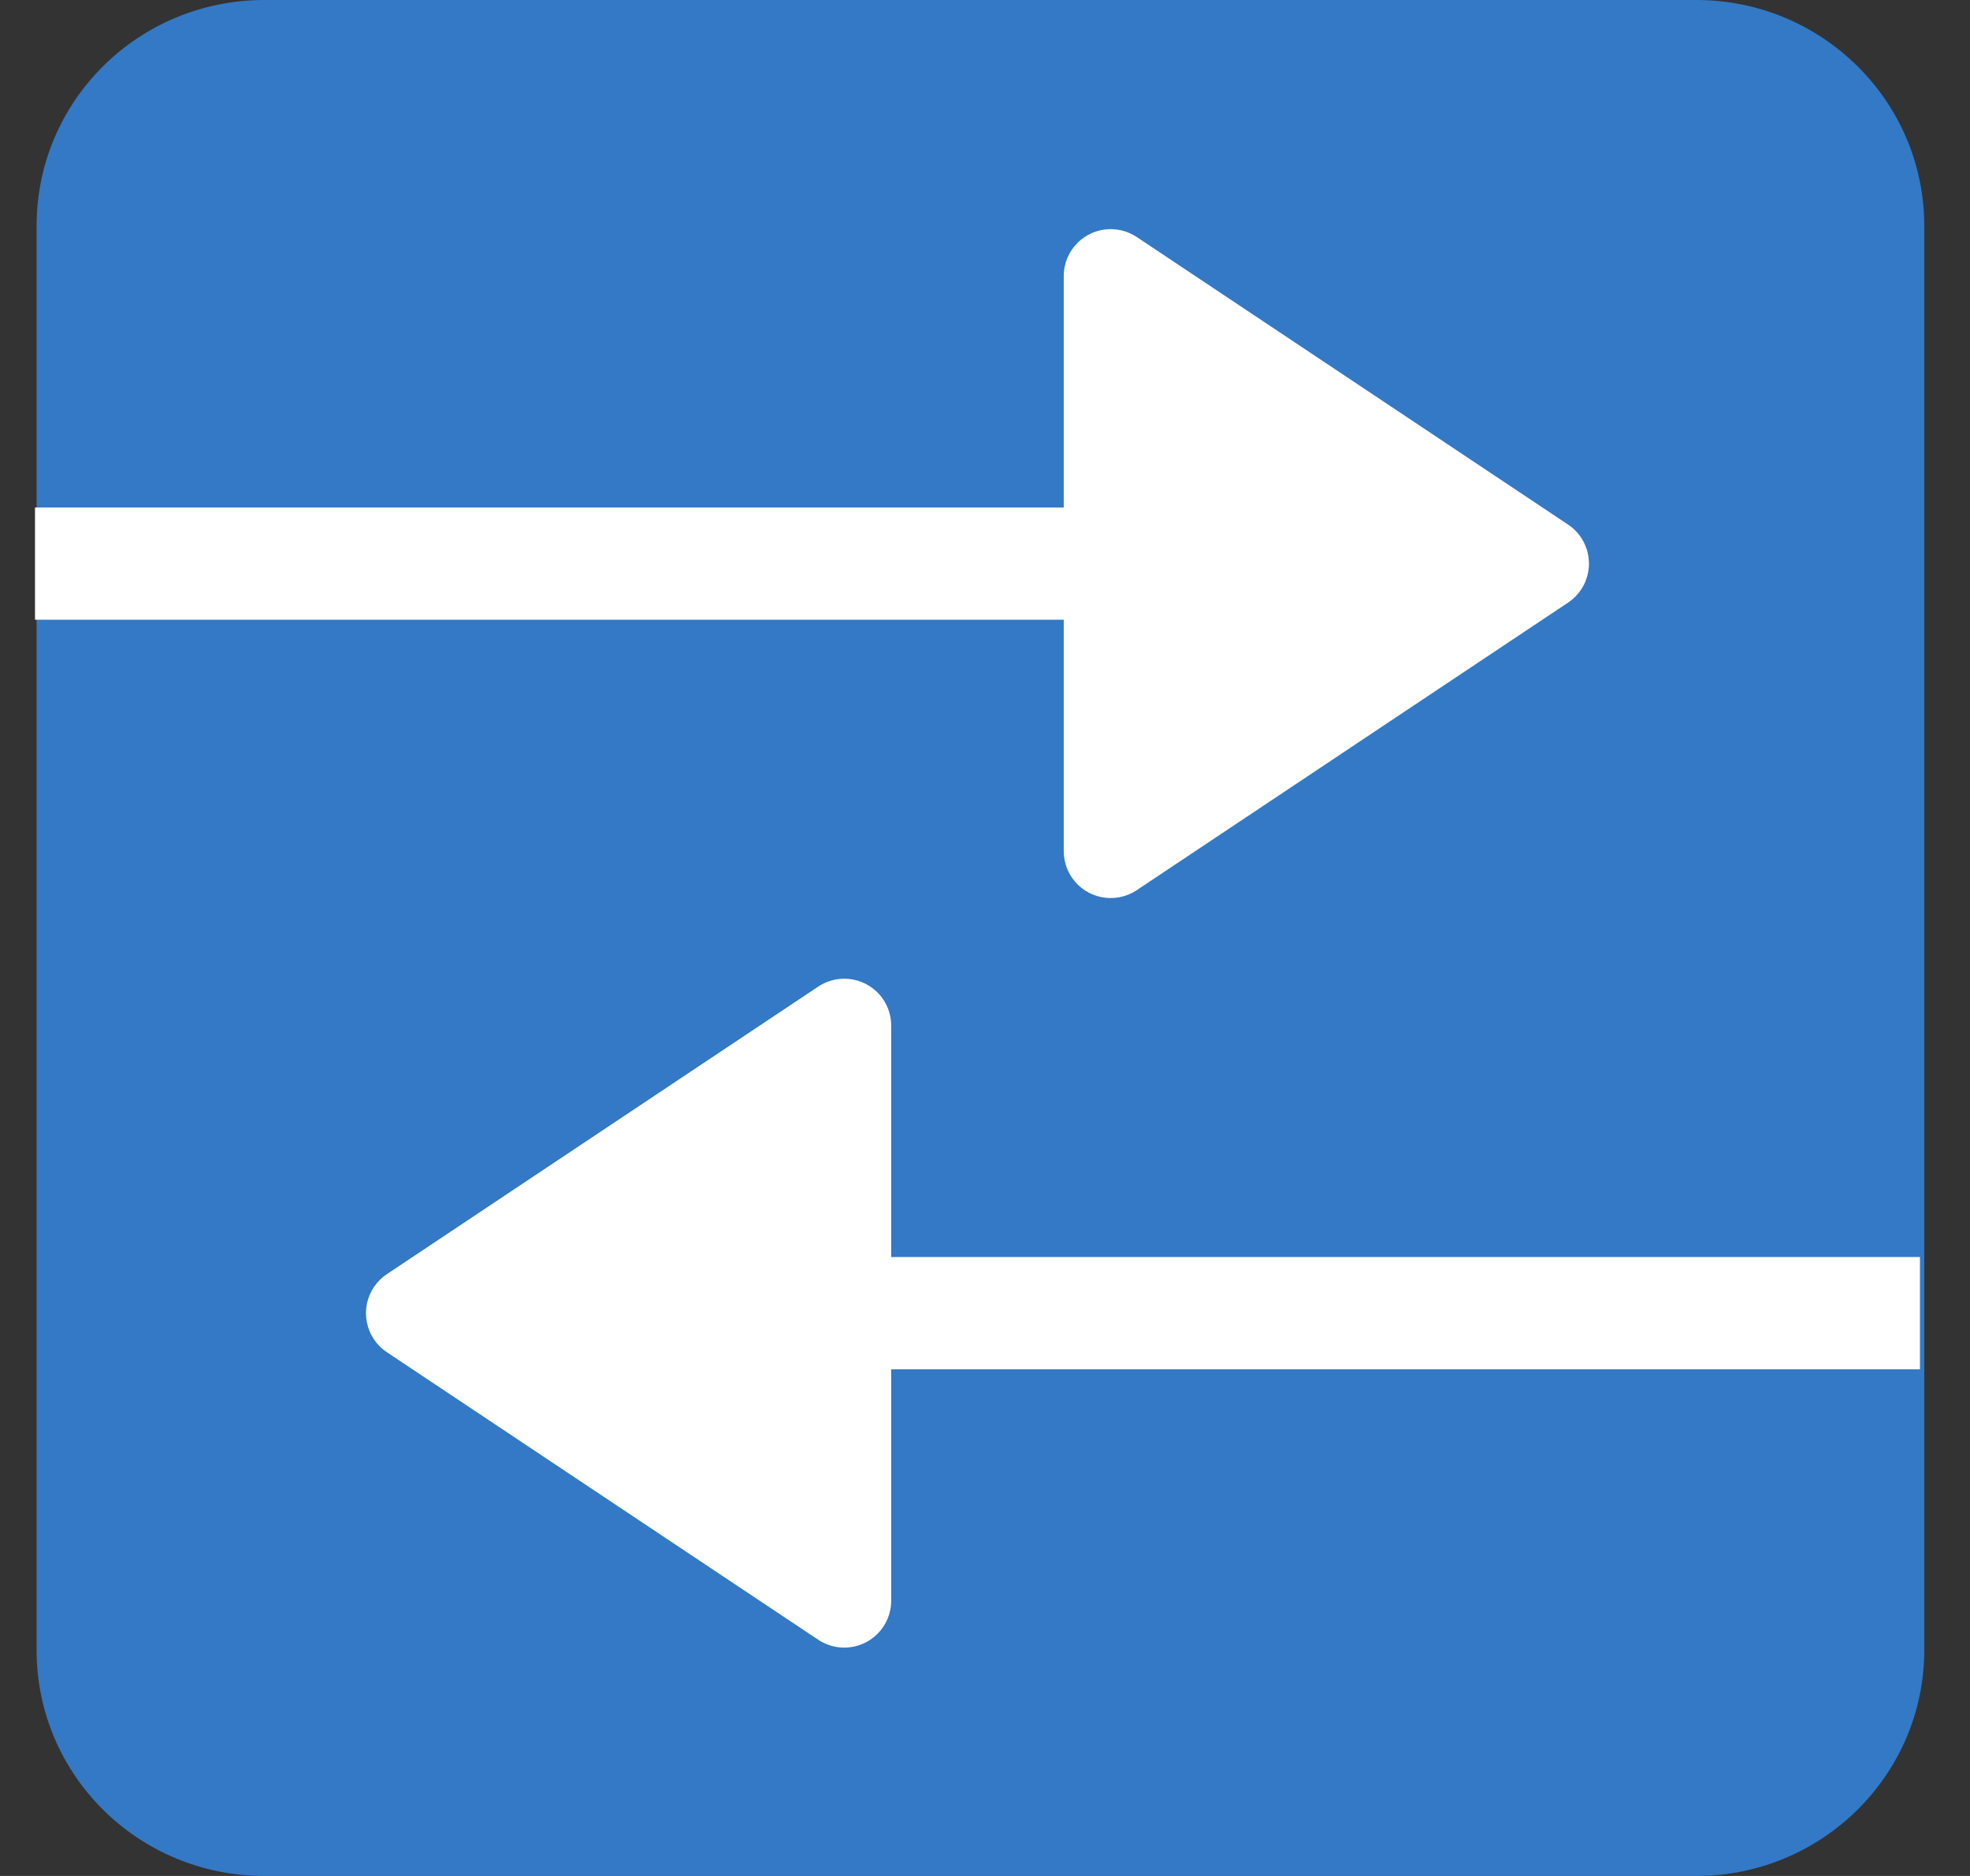 <svg version="1.1" viewBox="0 0 42 40" height="40px" width="42px" xmlns:xlink="http://www.w3.org/1999/xlink" xmlns="http://www.w3.org/2000/svg"><rect x="0" y="0" width="42" height="40" fill="#333333" stroke="none"/><title>Two-Way Port</title><g fill-rule="evenodd" fill="none" stroke-width="1" stroke="none" id="Icons"><g transform="translate(-1190, -112)" id="envomask-icons"><g transform="translate(1190.747, 112)" id="Two-Way-Port"><path fill="#3379C6" id="Fill-7" d="M40.278,35.183 C40.278,37.846 38.096,40 35.418,40 L4.892,40 C2.199,40 0.033,37.846 0.033,35.183 L0.033,4.817 C0.033,2.154 2.199,0 4.892,0 L35.418,0 C38.096,0 40.278,2.154 40.278,4.817 L40.278,35.183 Z"></path><g fill="#FFFFFF" transform="translate(6.253, 20)" id="Group-29"><g transform="translate(0.933, 6.803)" id="Group-26"><path id="Fill-11" d="M33,0 L33,2.393 L1.415,2.393 C1.118,2.393 0.849,2.322 0.623,2.19 C0.538,2.142 0.481,2.094 0.41,2.046 C0.156,1.819 -1.10343107e-13,1.532 -1.10343107e-13,1.197 C-1.10343107e-13,0.862 0.156,0.574 0.41,0.347 C0.481,0.299 0.538,0.251 0.623,0.203 C0.849,0.072 1.118,0 1.415,0 L33,0 Z"></path></g><path id="Rectangle" d="M12,1.869 L12,14.131 C12,14.684 11.552,15.131 11,15.131 C10.803,15.131 10.61,15.073 10.445,14.964 L1.248,8.832 C0.789,8.526 0.664,7.905 0.971,7.445 C1.044,7.335 1.138,7.241 1.248,7.168 L10.445,1.036 C10.905,0.73 11.526,0.854 11.832,1.314 C11.942,1.478 12,1.671 12,1.869 Z"></path></g><g fill="#FFFFFF" transform="translate(16.966, 12.017) rotate(-180) translate(-16.966, -12.017) translate(0, 4.017)" id="Group-29-Copy"><g transform="translate(0.933, 6.803)" id="Group-26"><path id="Fill-11" d="M33,0 L33,2.393 L1.415,2.393 C1.118,2.393 0.849,2.322 0.623,2.19 C0.538,2.142 0.481,2.094 0.41,2.046 C0.156,1.819 0,1.532 0,1.197 C0,0.862 0.156,0.574 0.41,0.347 C0.481,0.299 0.538,0.251 0.623,0.203 C0.849,0.072 1.118,0 1.415,0 L33,0 Z"></path></g><path id="Rectangle" d="M12,1.869 L12,14.131 C12,14.684 11.552,15.131 11,15.131 C10.803,15.131 10.61,15.073 10.445,14.964 L1.248,8.832 C0.789,8.526 0.664,7.905 0.971,7.445 C1.044,7.335 1.138,7.241 1.248,7.168 L10.445,1.036 C10.905,0.73 11.526,0.854 11.832,1.314 C11.942,1.478 12,1.671 12,1.869 Z"></path></g></g></g></g></svg> 